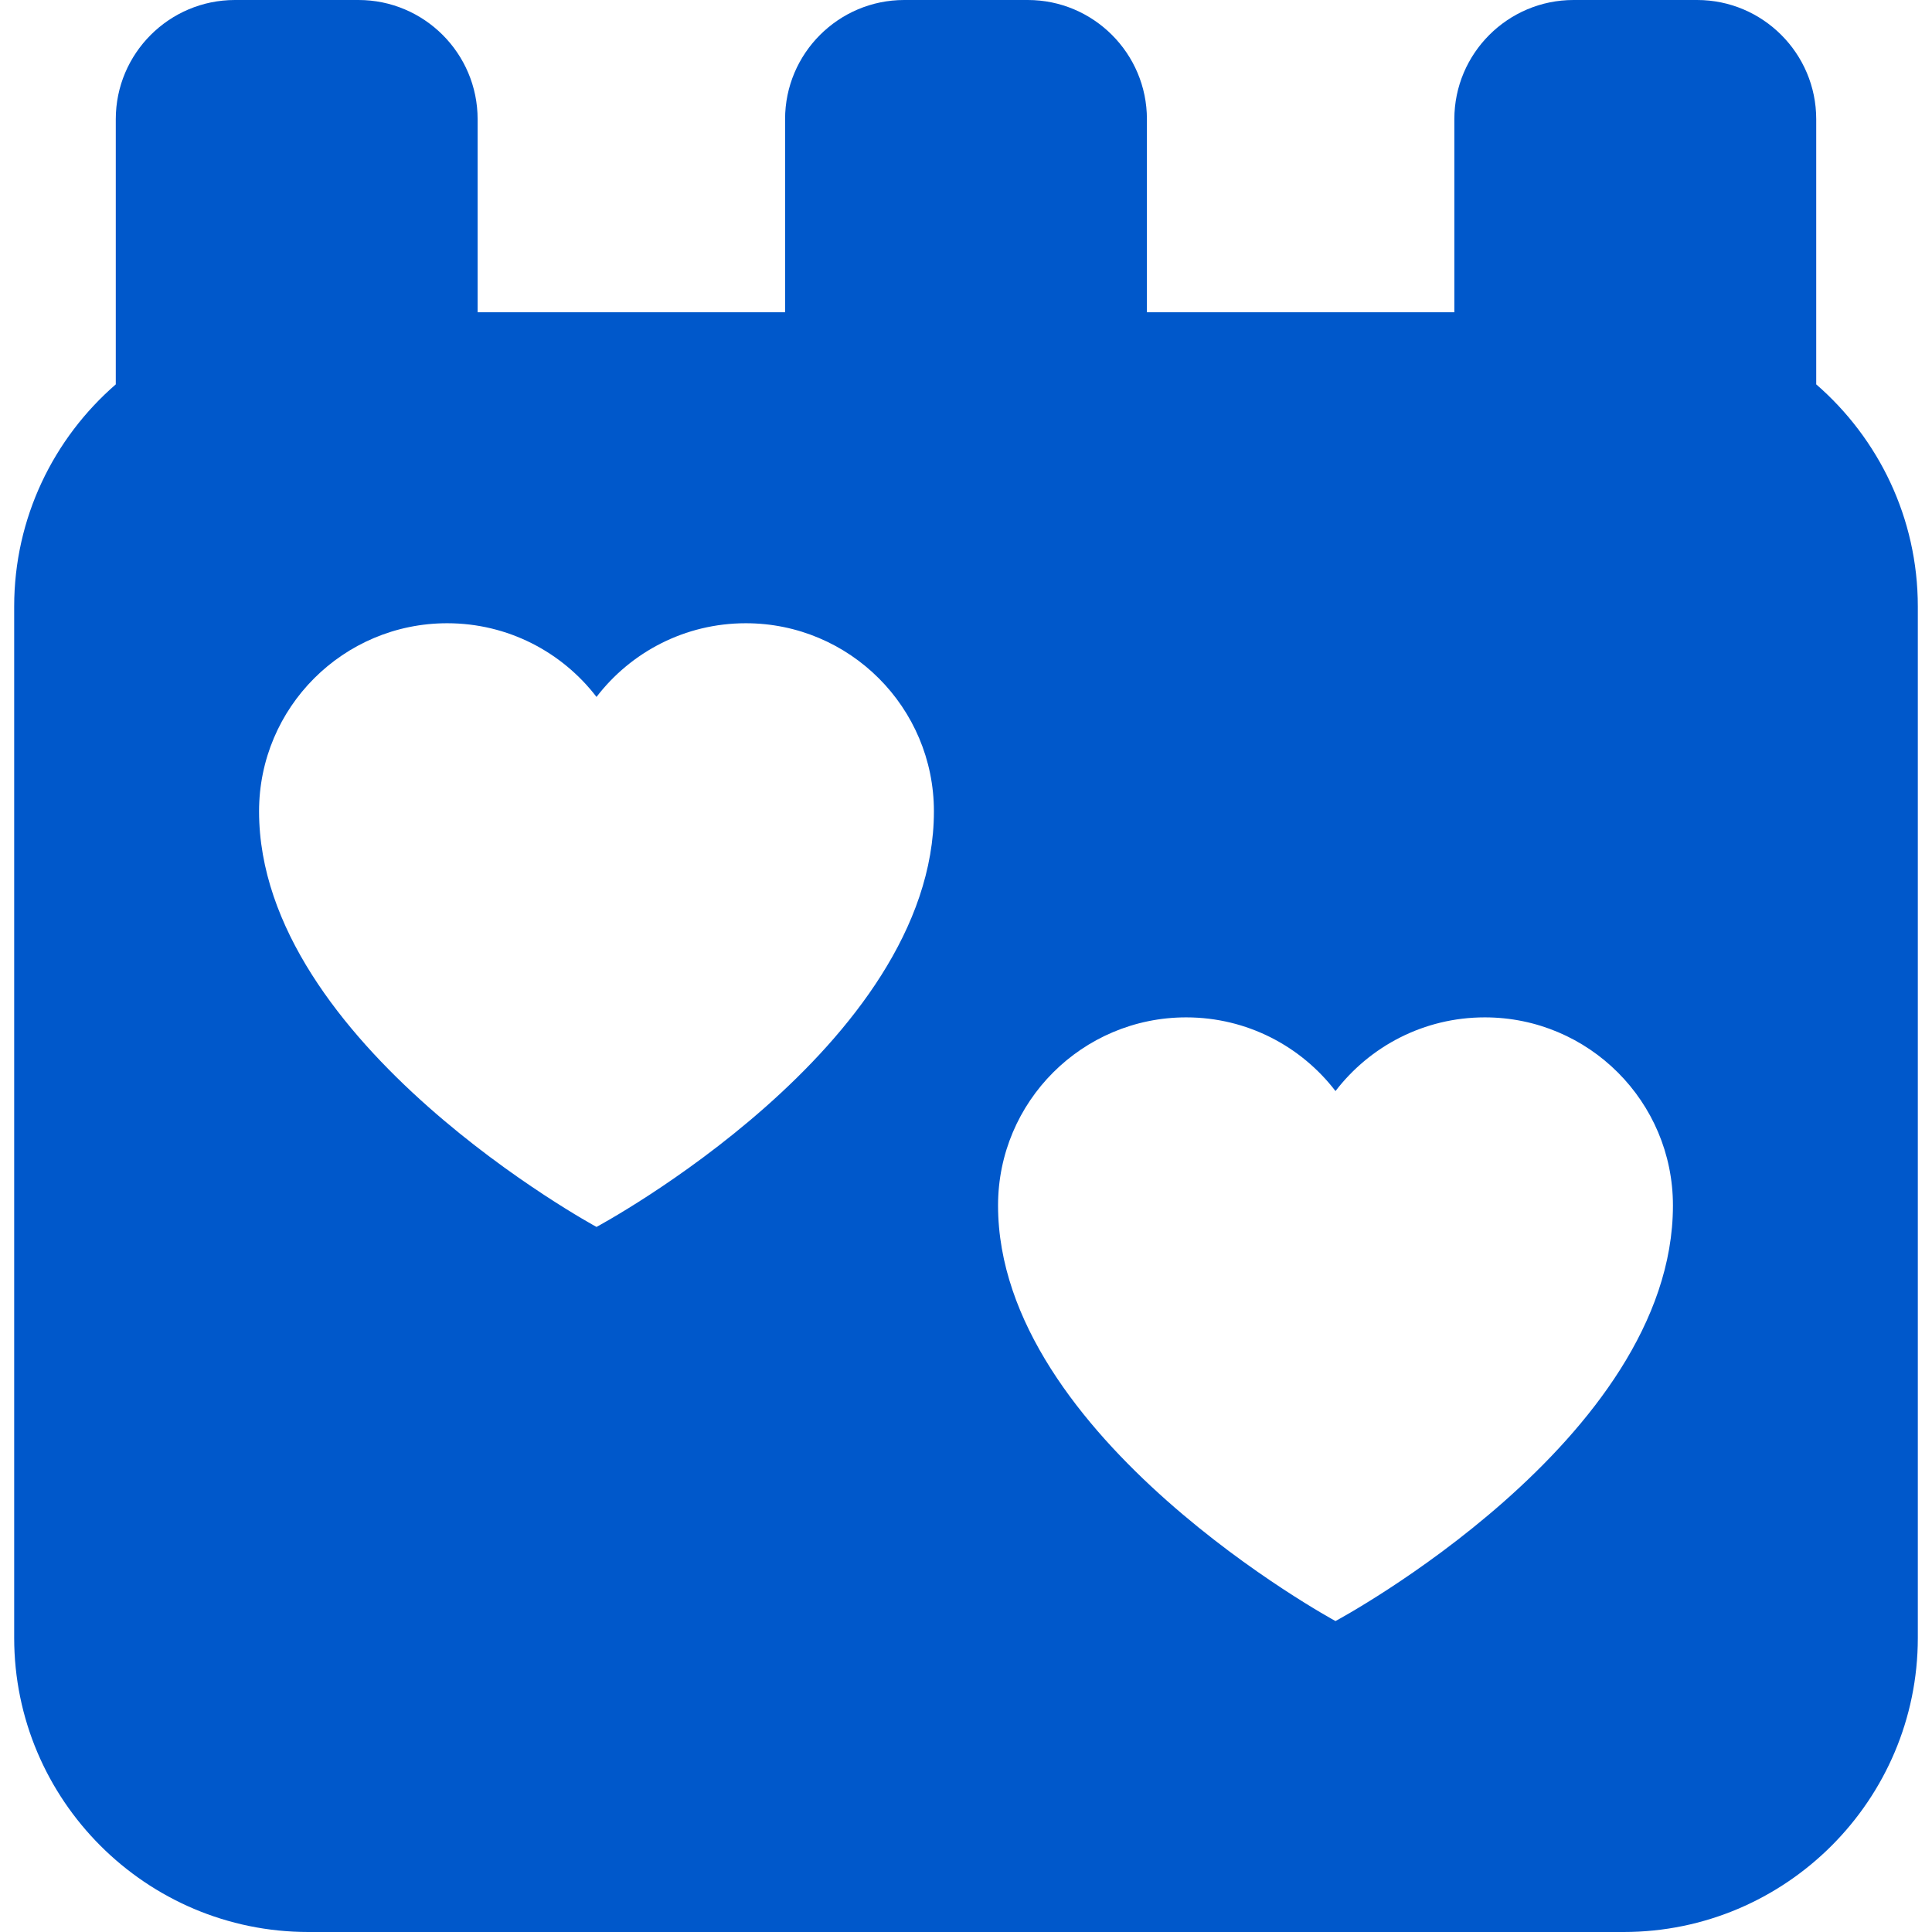 <svg width="56" height="56" viewBox="0 0 56 56" fill="none" xmlns="http://www.w3.org/2000/svg">
<g clip-path="url(#clip0_91_467)">
<path d="M52.644 11.141V3.454C52.644 1.549 51.095 0 49.191 0H45.609C43.705 0 42.155 1.549 42.155 3.454V9.051H33.244V3.454C33.244 1.549 31.695 0 29.791 0H26.209C24.305 0 22.756 1.549 22.756 3.454V9.051H13.844V3.454C13.844 1.549 12.295 0 10.391 0H6.809C4.905 0 3.356 1.549 3.356 3.454V11.141C1.554 12.706 0.411 15.011 0.411 17.579V47.473C0.411 52.175 4.236 56 8.938 56H47.062C51.764 56 55.589 52.175 55.589 47.473V17.579C55.589 15.011 54.446 12.706 52.644 11.141ZM17.29 35.563C17.29 35.563 7.509 30.265 7.509 23.517C7.509 20.506 9.95 18.065 12.962 18.065C14.725 18.065 16.293 18.902 17.29 20.201C18.286 18.902 19.854 18.065 21.618 18.065C24.629 18.065 27.07 20.506 27.07 23.517C27.07 30.326 17.29 35.563 17.29 35.563ZM38.71 46.987C38.71 46.987 28.929 41.689 28.929 34.941C28.929 31.93 31.371 29.489 34.382 29.489C36.145 29.489 37.713 30.326 38.71 31.625C39.707 30.326 41.274 29.489 43.038 29.489C46.05 29.489 48.491 31.93 48.491 34.941C48.491 41.75 38.71 46.987 38.71 46.987Z" fill="#0058CB"/>
</g>
<defs>
<clipPath id="clip0_91_467">
<rect width="56" height="56" fill="white"/>
</clipPath>
</defs>
</svg>

